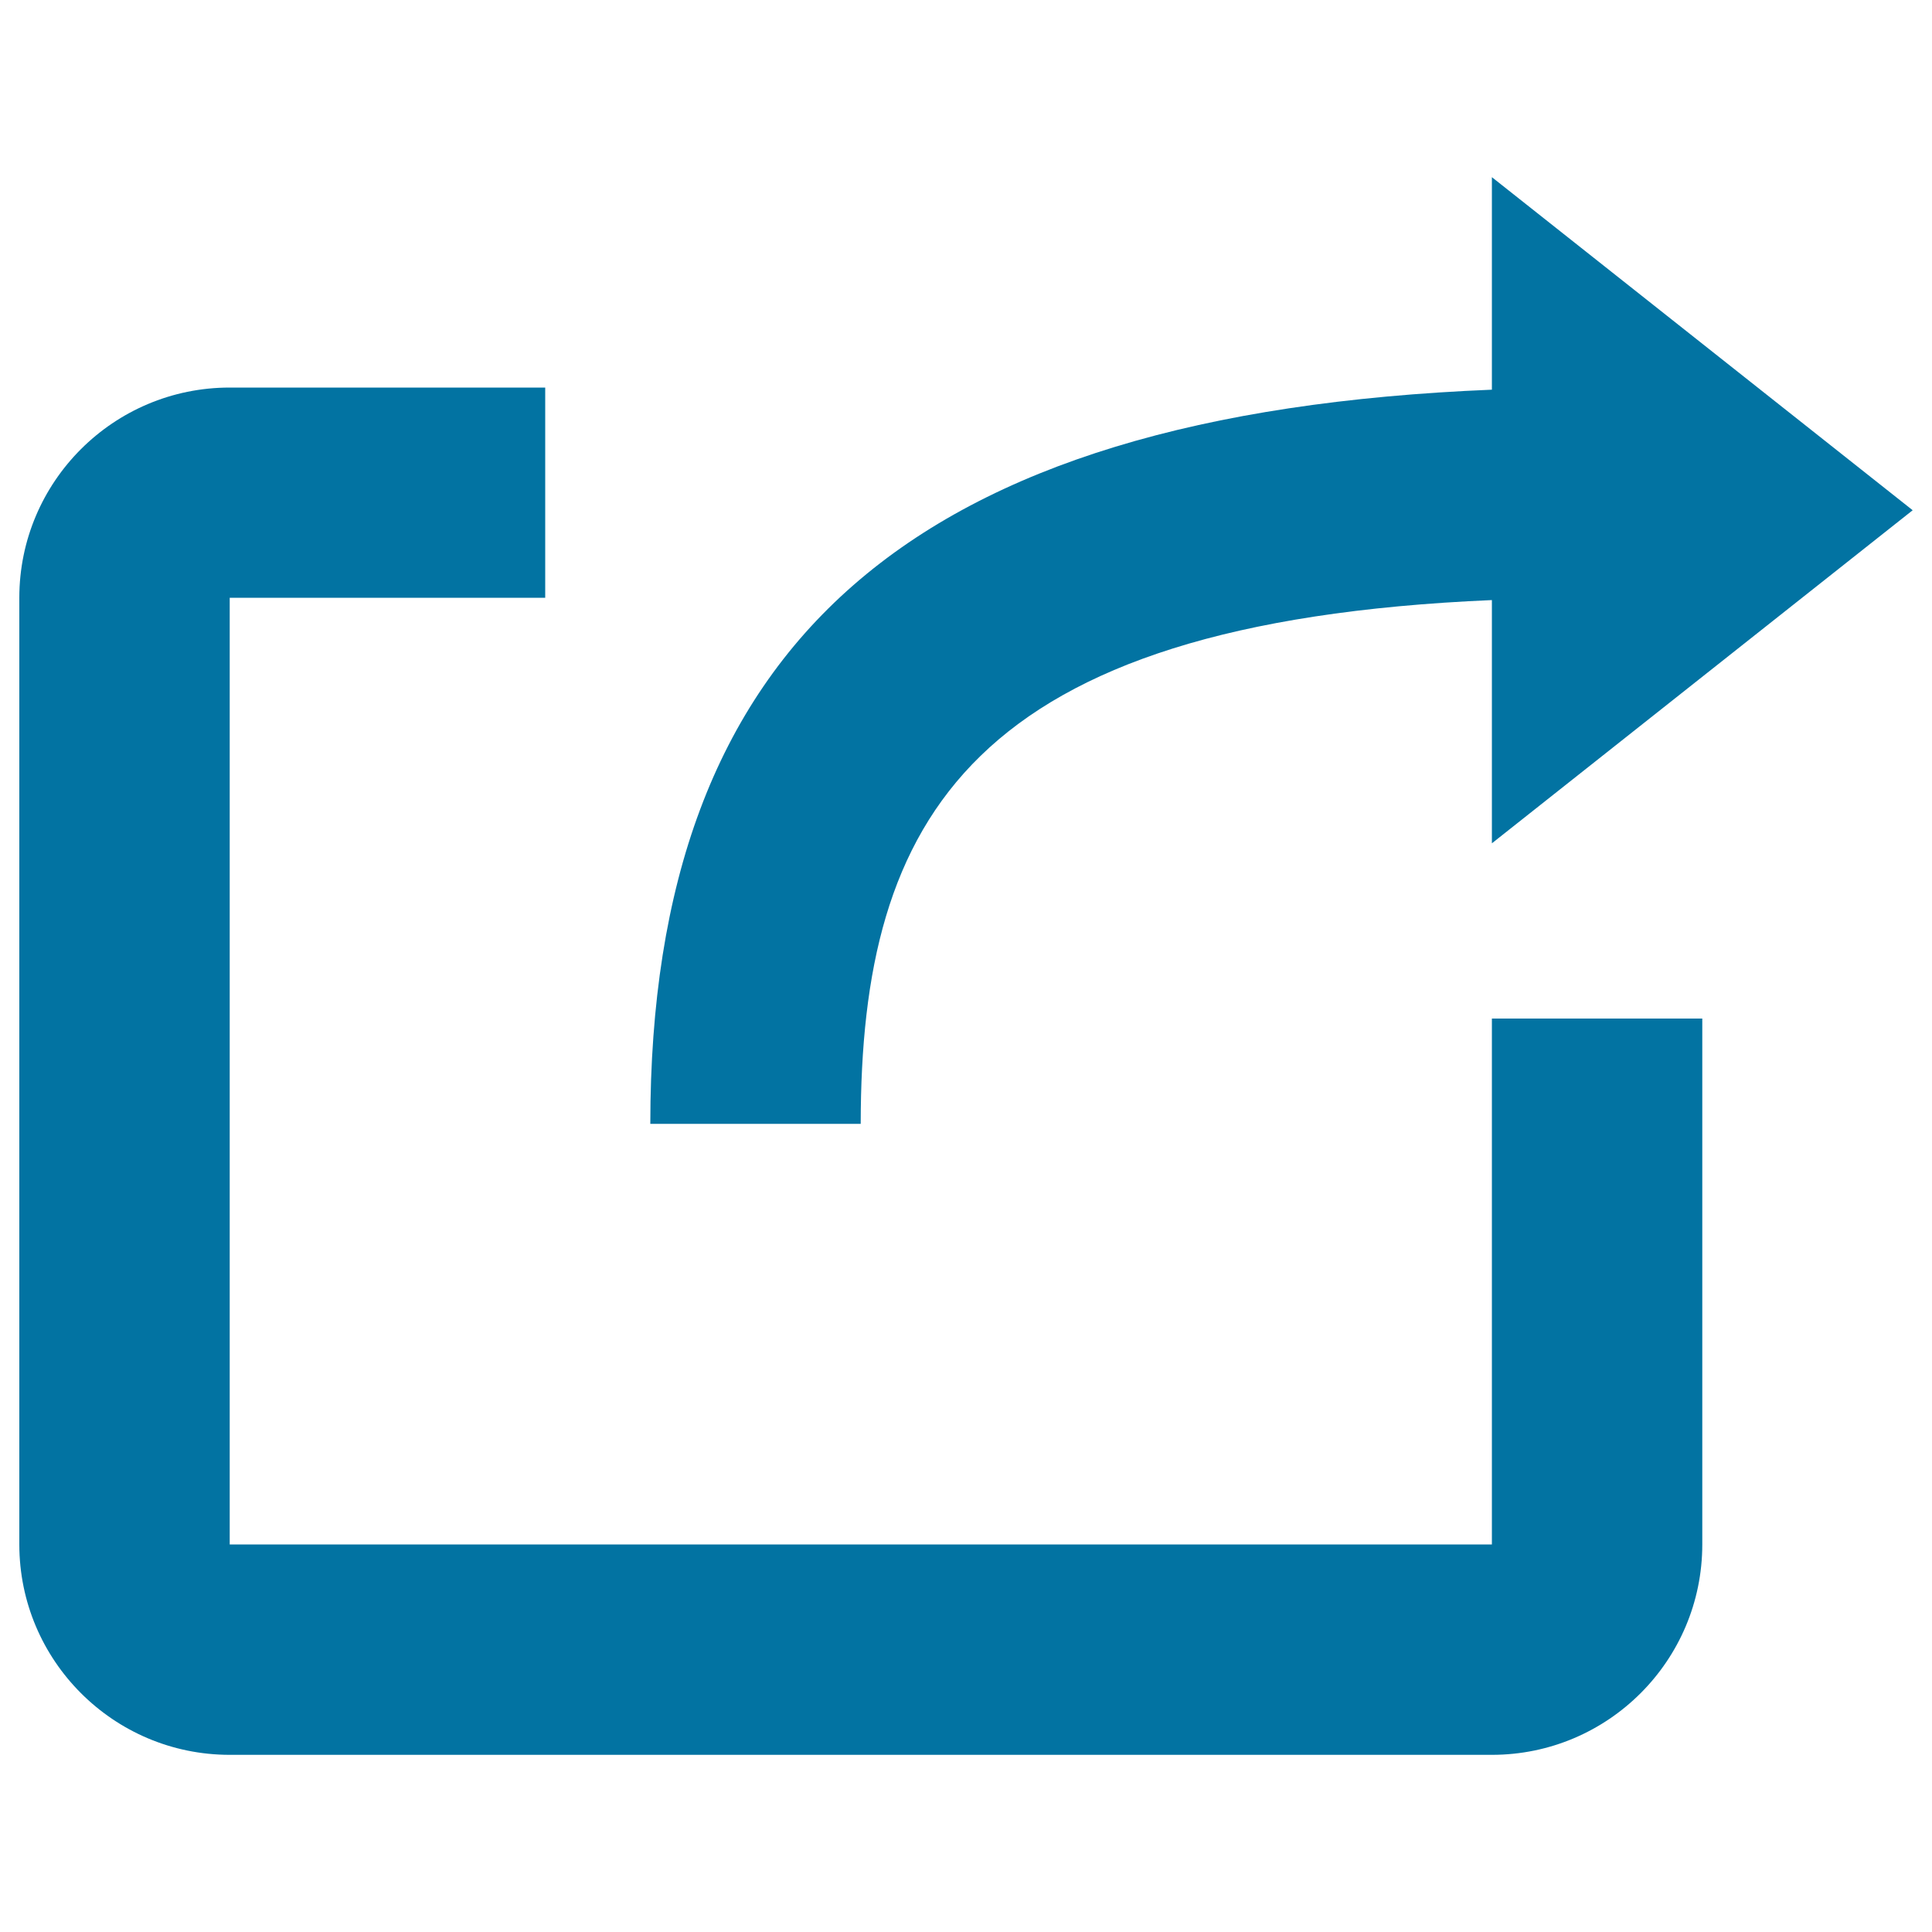 <svg xmlns="http://www.w3.org/2000/svg" viewBox="0 0 1000 1000" style="fill:#0273a2">
<title>Export article SVG icon</title>
<path d="M772.2,310.6v125.9L990,264.1L772.2,91.7v110c-300.7,12.3-435.6,131-435.6,380h108.9C445.6,423.7,501.9,322.2,772.2,310.6z"/><path d="M772.2,799.4H118.9v-490h163.3V200.6H118.9C58.8,200.6,10,249.3,10,309.4v490c0,60.1,48.8,108.9,108.9,108.9h653.3c60.1,0,108.9-48.8,108.9-108.9V527.2H772.2V799.4z"/>
</svg>